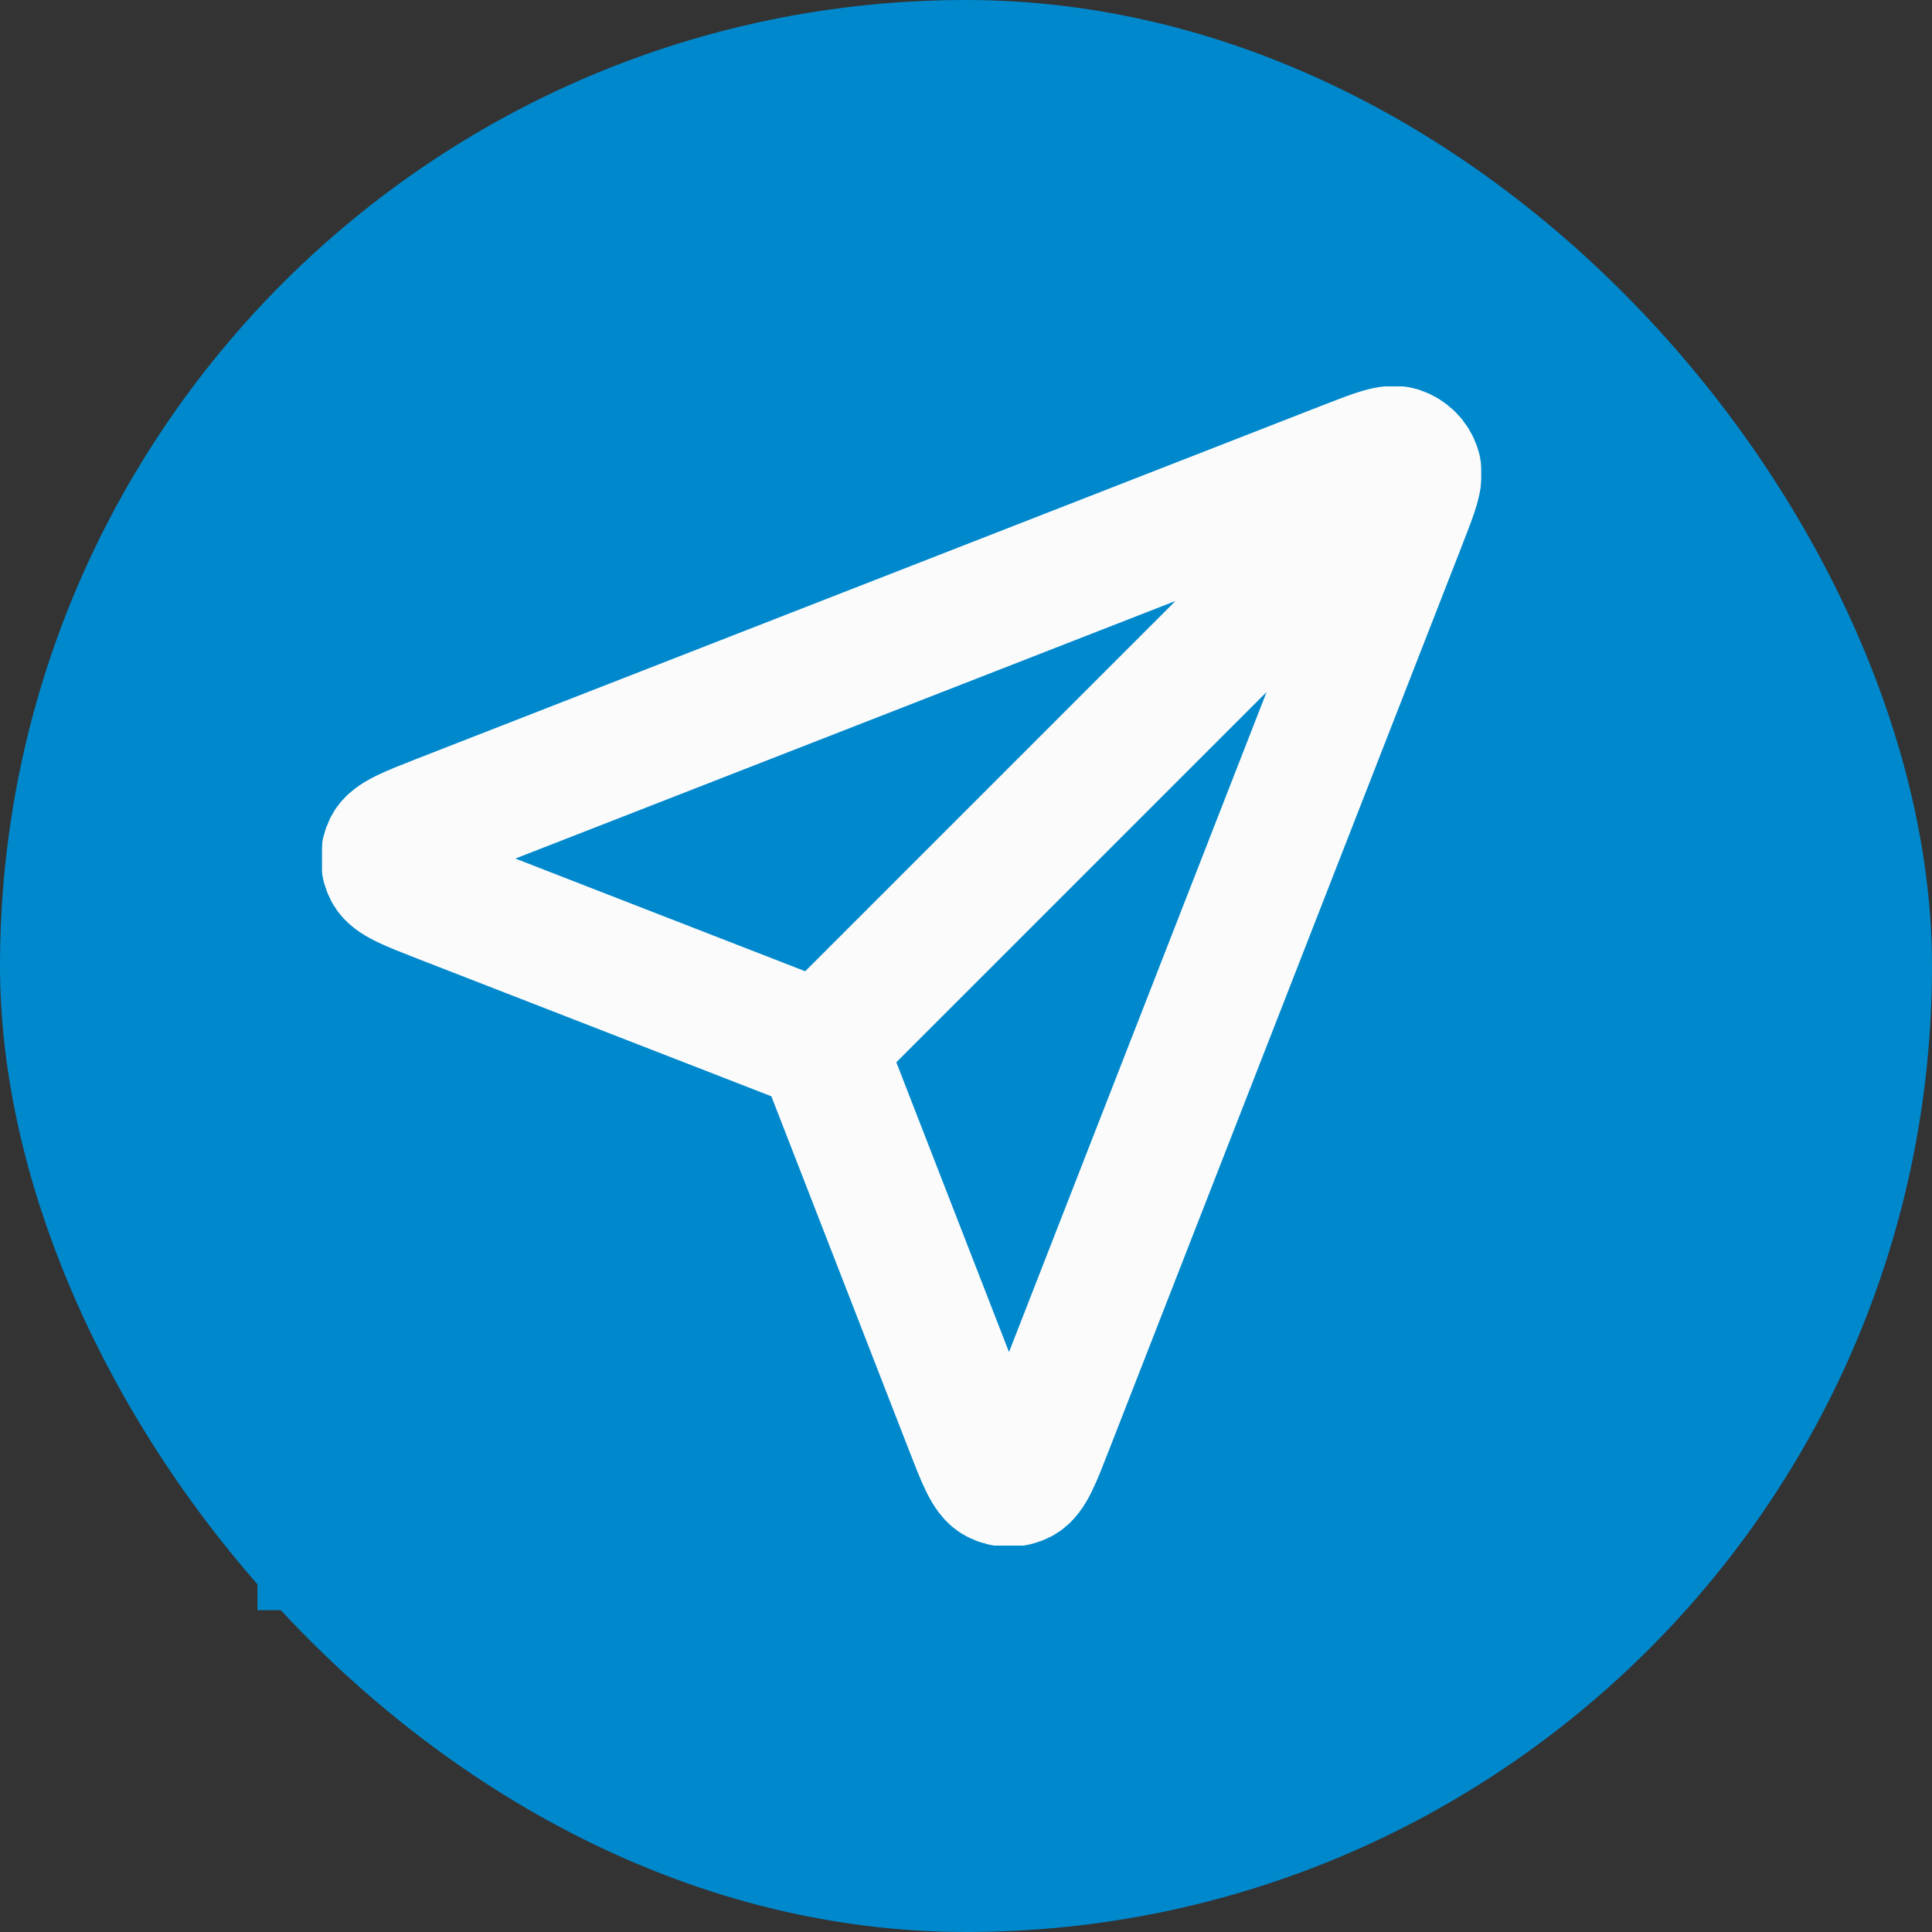 <?xml version="1.0" encoding="UTF-8"?> <svg xmlns="http://www.w3.org/2000/svg" width="30" height="30" viewBox="0 0 30 30" fill="none"><rect x="0" y="0" width="30" height="30" fill="#333333" stroke="none"/><rect x="0.5" y="0.5" width="29" height="29" rx="14.5" fill="#0088CC" stroke="#0088CC"></rect><g clip-path="url(#clip0_135_2)"><rect x="4" y="5" width="20" height="20" fill="#0088CC"></rect><path d="M12.749 16.25L21.499 7.5M12.856 16.523L15.046 22.155C15.239 22.651 15.335 22.899 15.474 22.972C15.595 23.035 15.738 23.035 15.859 22.972C15.998 22.9 16.095 22.652 16.288 22.156L21.78 8.083C21.955 7.635 22.042 7.411 21.994 7.268C21.953 7.144 21.855 7.047 21.731 7.005C21.588 6.957 21.364 7.045 20.917 7.219L6.843 12.711C6.348 12.905 6.1 13.002 6.027 13.141C5.965 13.261 5.965 13.405 6.028 13.525C6.1 13.664 6.348 13.761 6.844 13.954L12.476 16.144C12.577 16.183 12.627 16.203 12.669 16.233C12.707 16.259 12.74 16.292 12.767 16.33C12.797 16.372 12.816 16.423 12.856 16.523Z" stroke="#FBFBFB" stroke-width="2" stroke-linecap="round" stroke-linejoin="round"></path></g><rect x="4.5" y="5.5" width="19" height="19" stroke="#0088CC"></rect><defs><clipPath id="clip0_135_2"><rect x="4" y="5" width="20" height="20" fill="white"></rect></clipPath></defs></svg> 